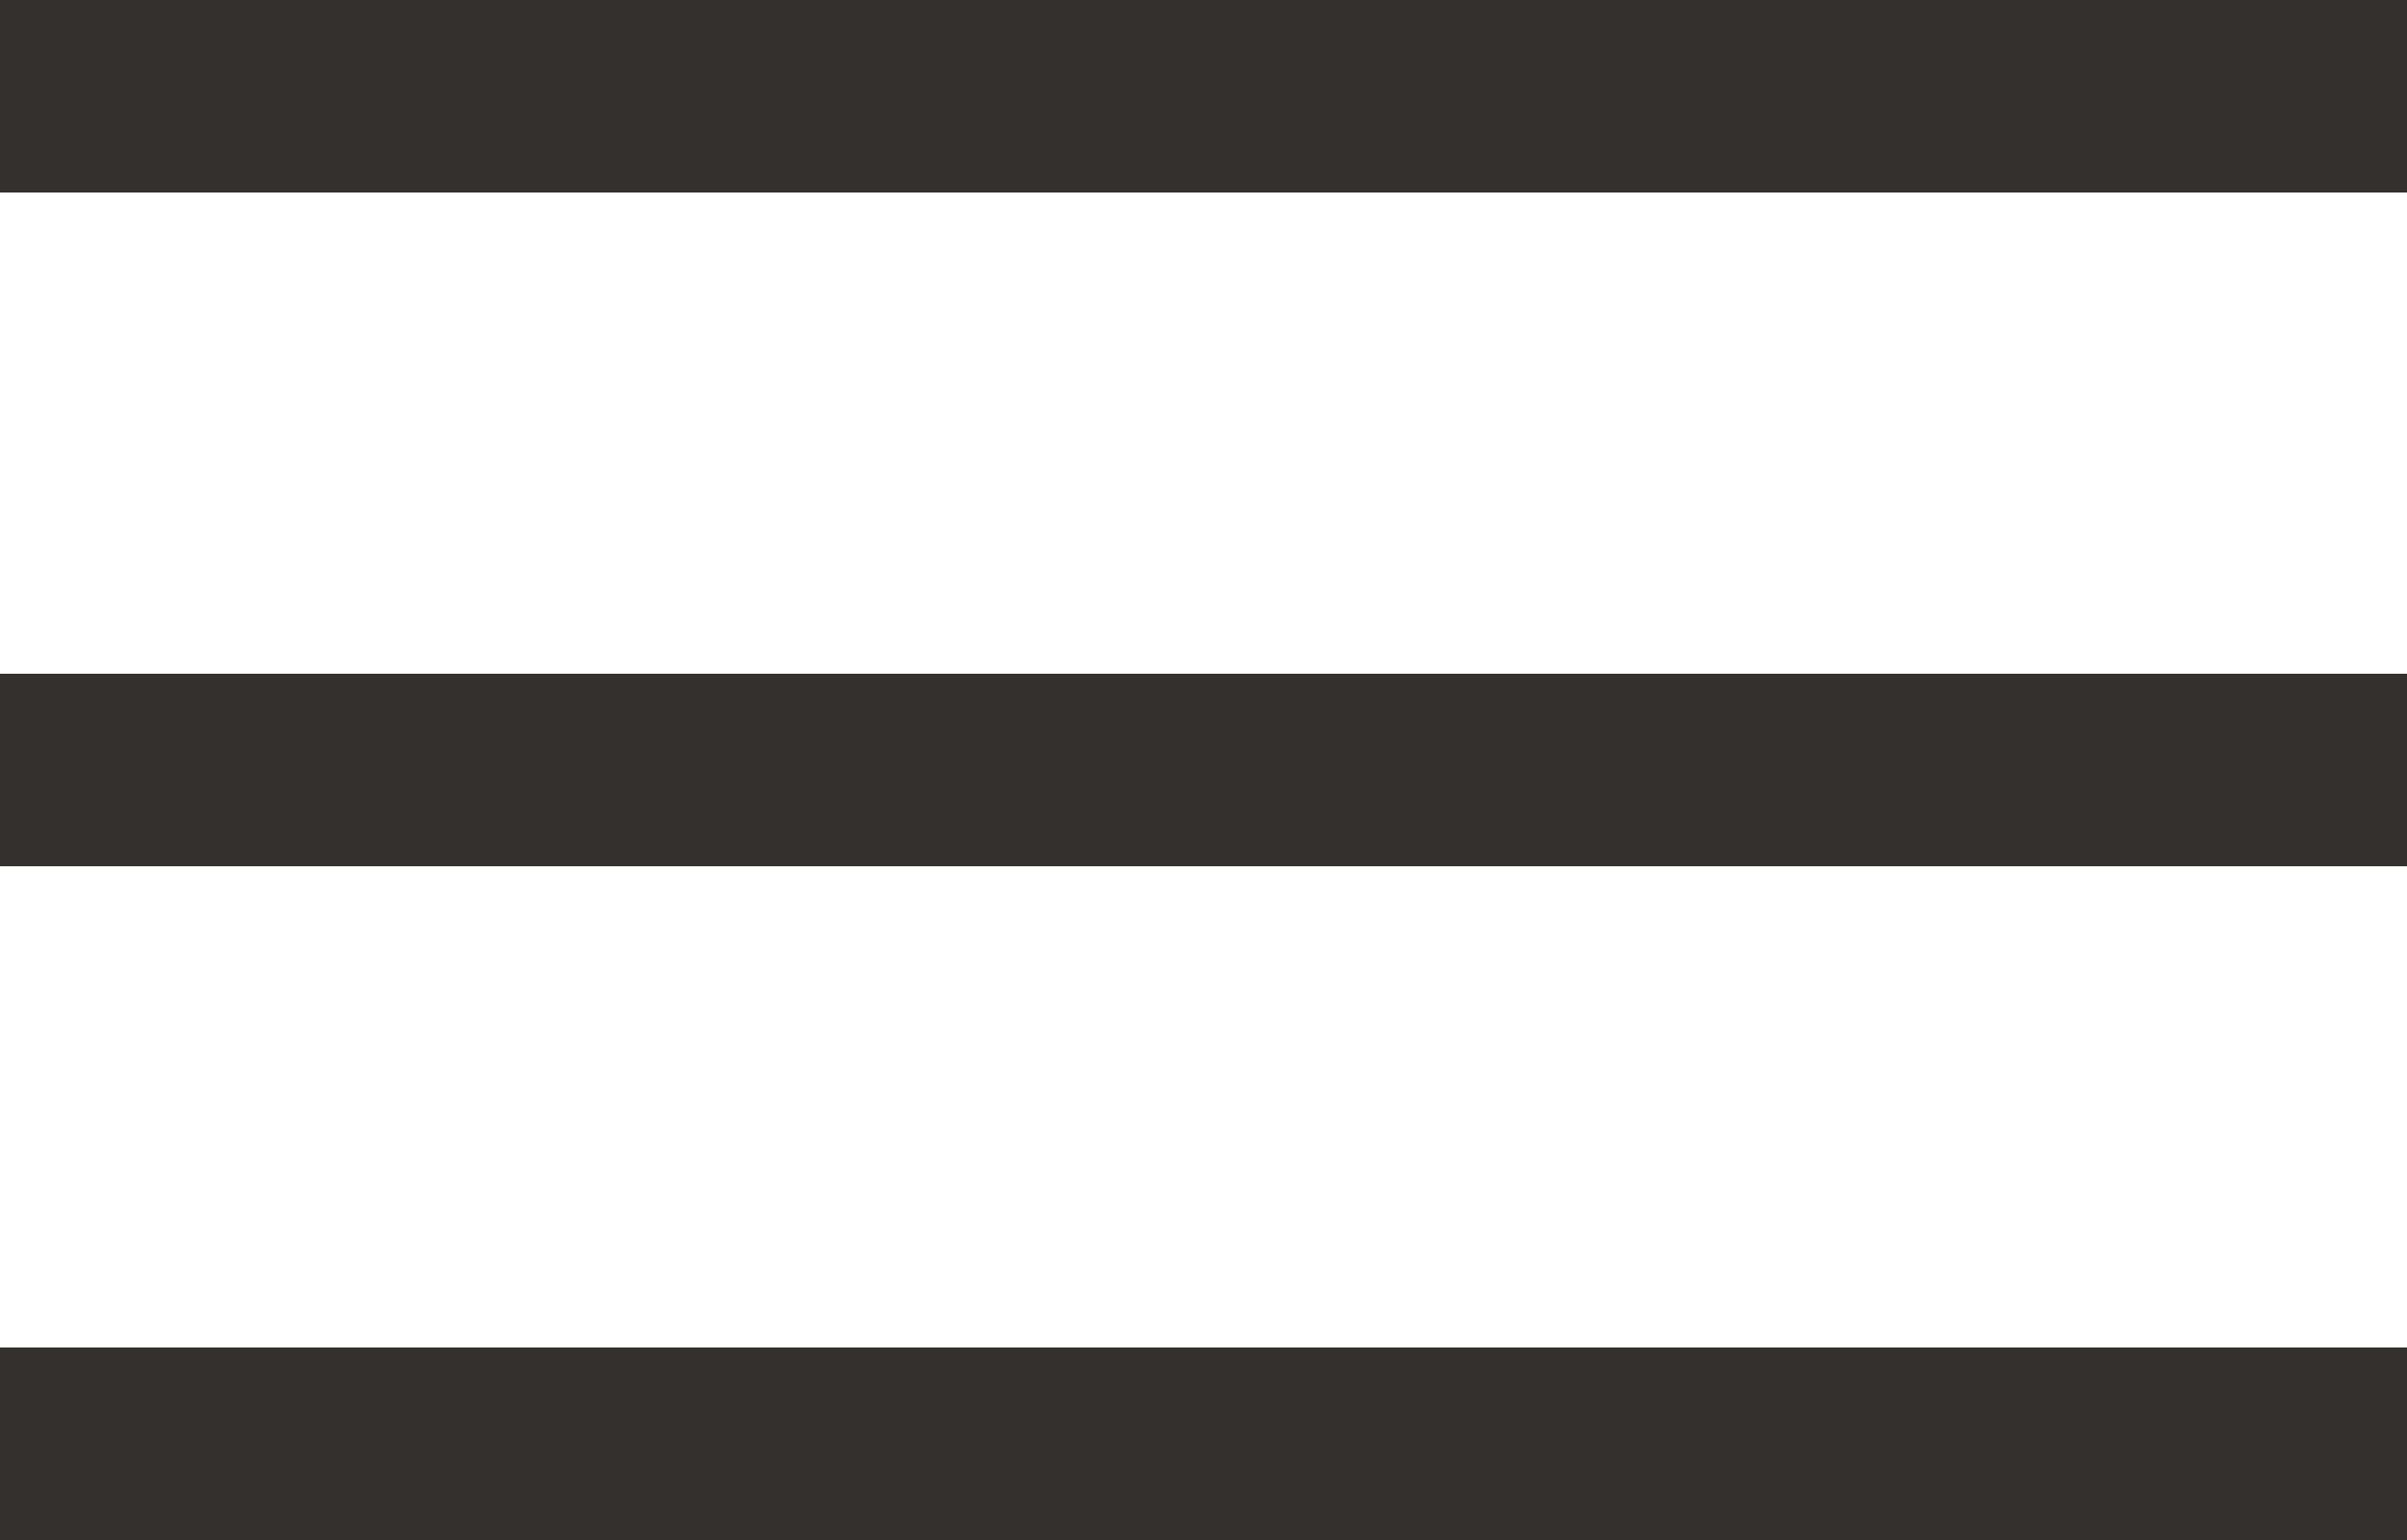 <?xml version="1.0" encoding="UTF-8"?> <svg xmlns="http://www.w3.org/2000/svg" width="25" height="16" viewBox="0 0 25 16" fill="none"> <rect width="25" height="2" fill="#33302D"></rect> <rect y="7" width="25" height="2" fill="#33302D"></rect> <rect y="14" width="25" height="2" fill="#33302D"></rect> </svg> 